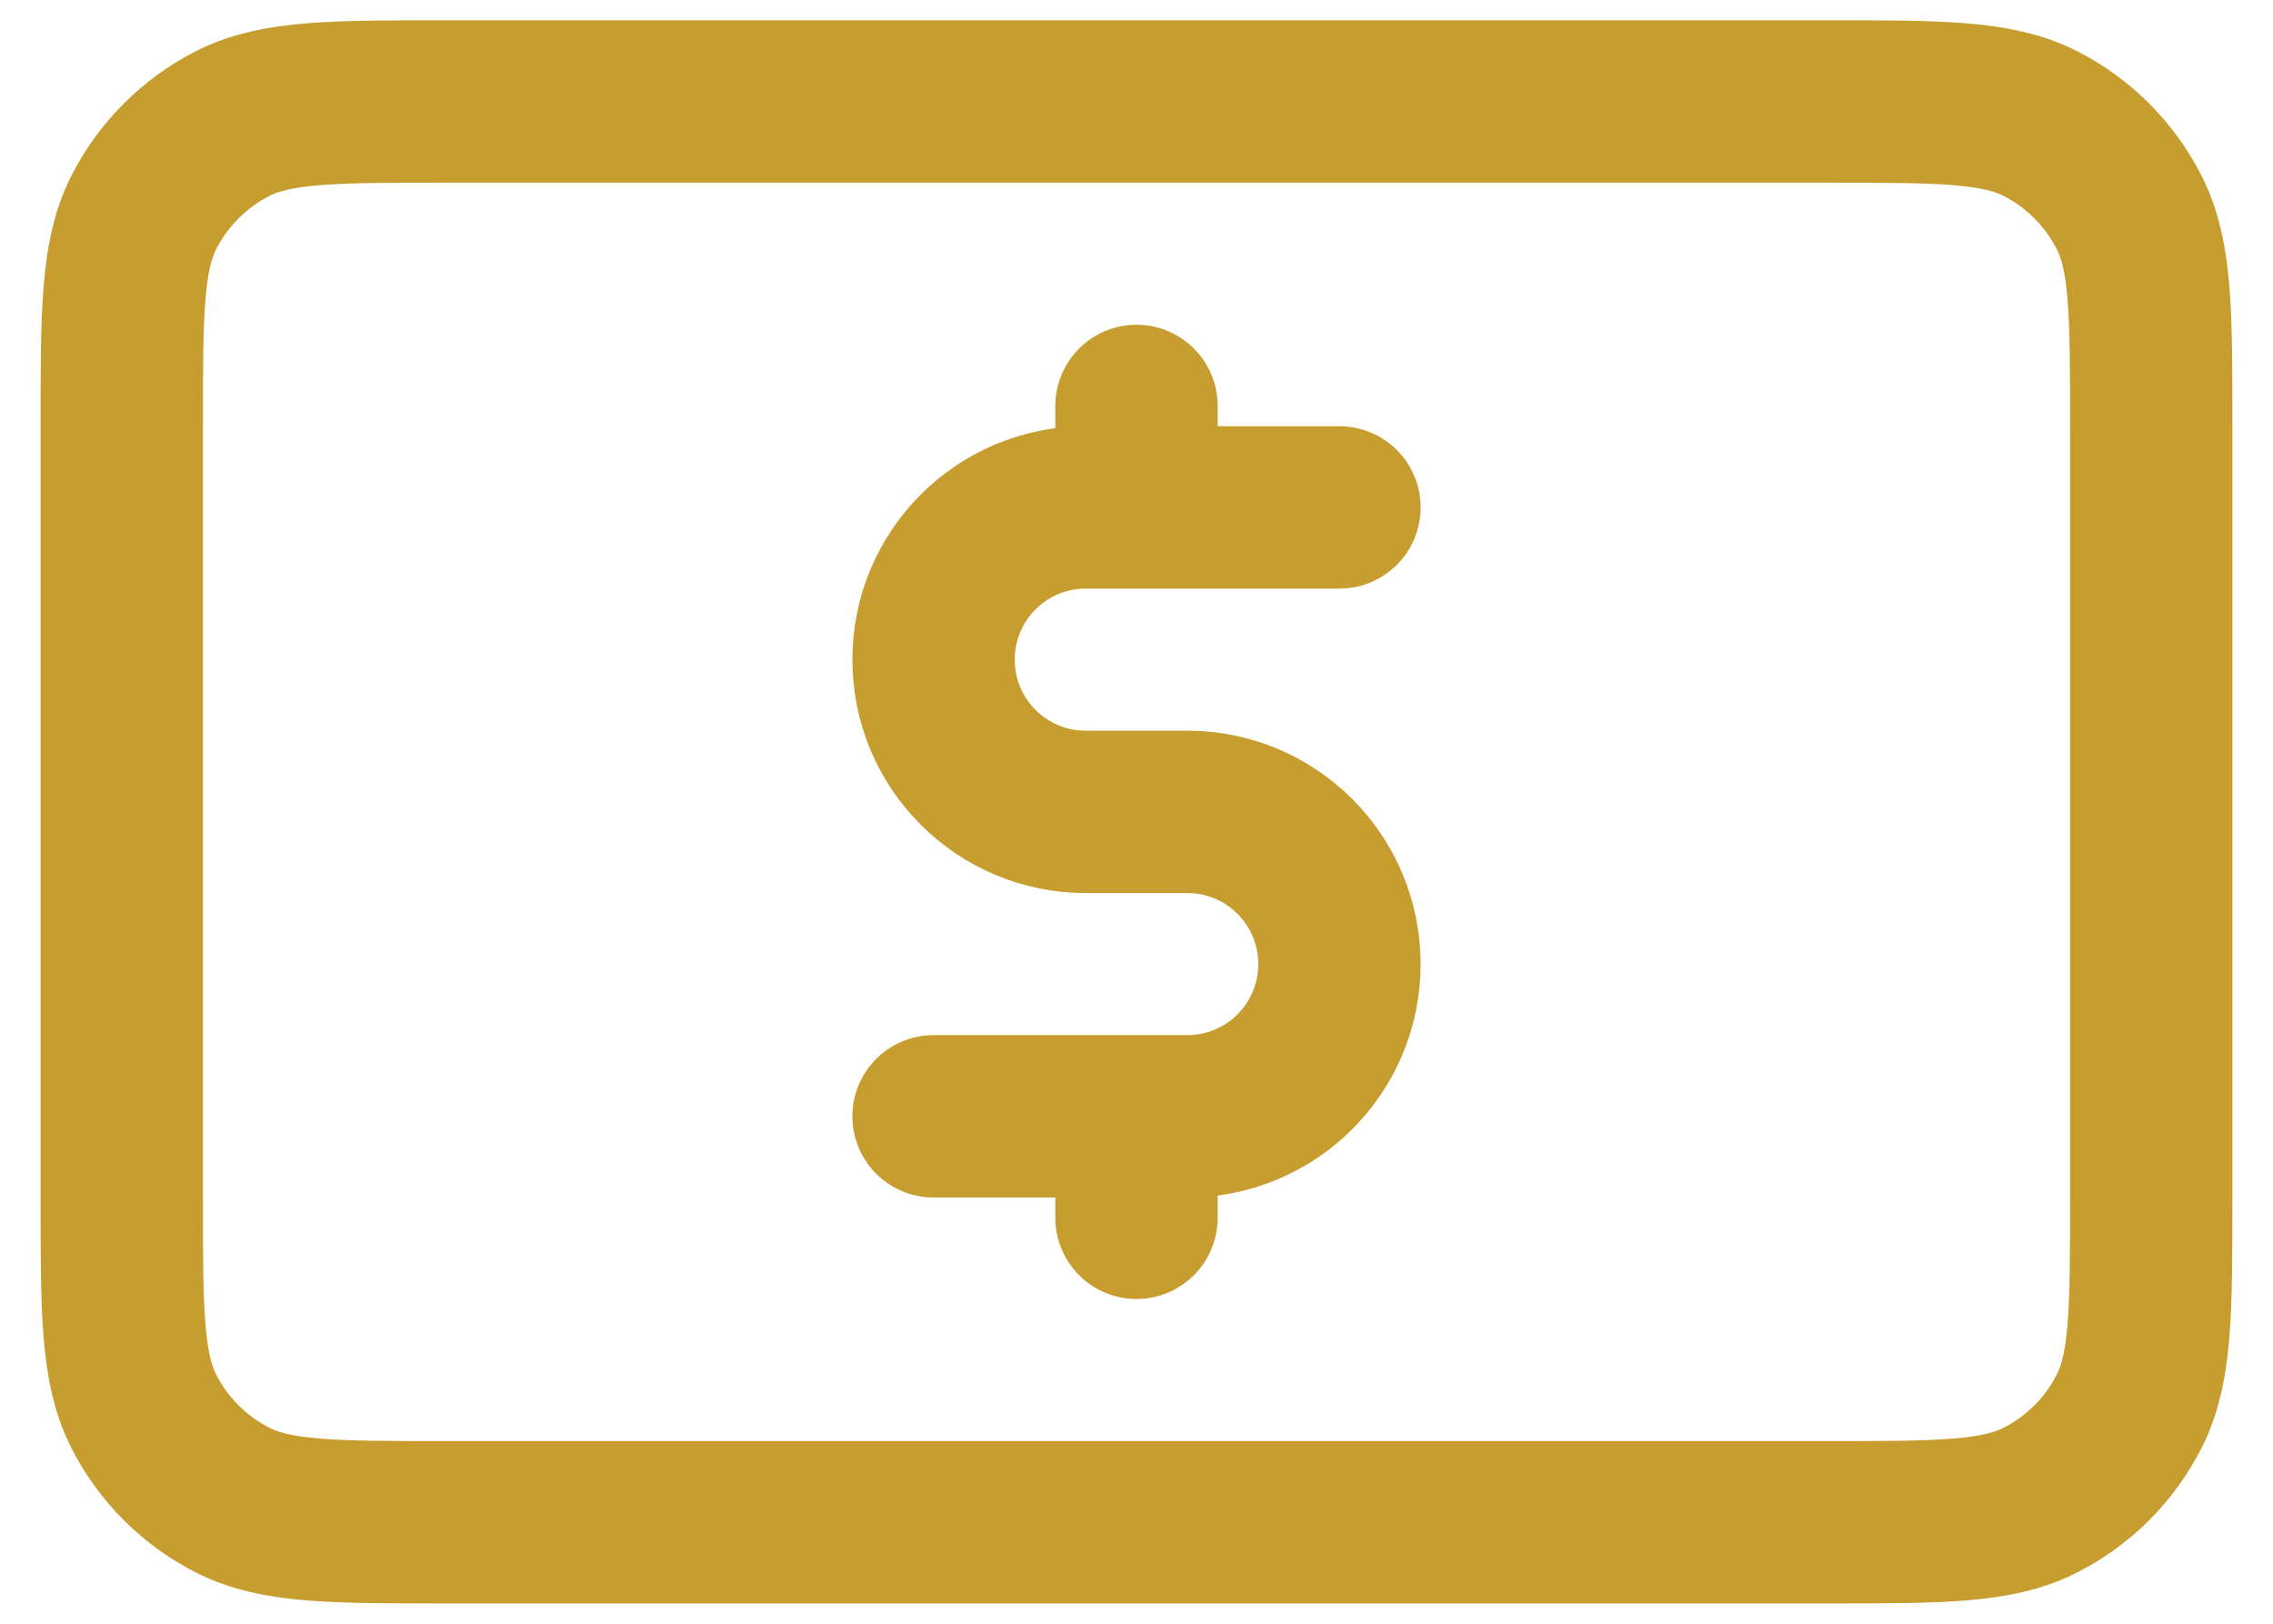 <?xml version="1.0" encoding="UTF-8"?>
<svg xmlns="http://www.w3.org/2000/svg" width="28" height="20" viewBox="0 0 28 20" fill="none">
  <path d="M16.5 6.25H13.375C12.339 6.25 11.5 7.089 11.5 8.125C11.5 9.161 12.339 10 13.375 10H14.625C15.661 10 16.5 10.839 16.5 11.875C16.5 12.911 15.661 13.75 14.625 13.75H11.5M14 5V6.25M14 13.75V15M1.5 5.25L1.5 14.75C1.5 16.15 1.5 16.85 1.772 17.385C2.012 17.855 2.395 18.238 2.865 18.477C3.4 18.75 4.1 18.75 5.5 18.75L22.5 18.75C23.9 18.75 24.6 18.75 25.135 18.477C25.605 18.238 25.988 17.855 26.227 17.385C26.5 16.85 26.5 16.15 26.5 14.75V5.25C26.5 3.85 26.5 3.15 26.227 2.615C25.988 2.145 25.605 1.762 25.135 1.522C24.6 1.25 23.9 1.25 22.5 1.25L5.5 1.25C4.1 1.25 3.4 1.25 2.865 1.522C2.395 1.762 2.012 2.145 1.772 2.615C1.5 3.15 1.5 3.85 1.5 5.25Z" stroke="#C69D2E" stroke-width="2" stroke-linecap="round" stroke-linejoin="round"></path>
</svg>
